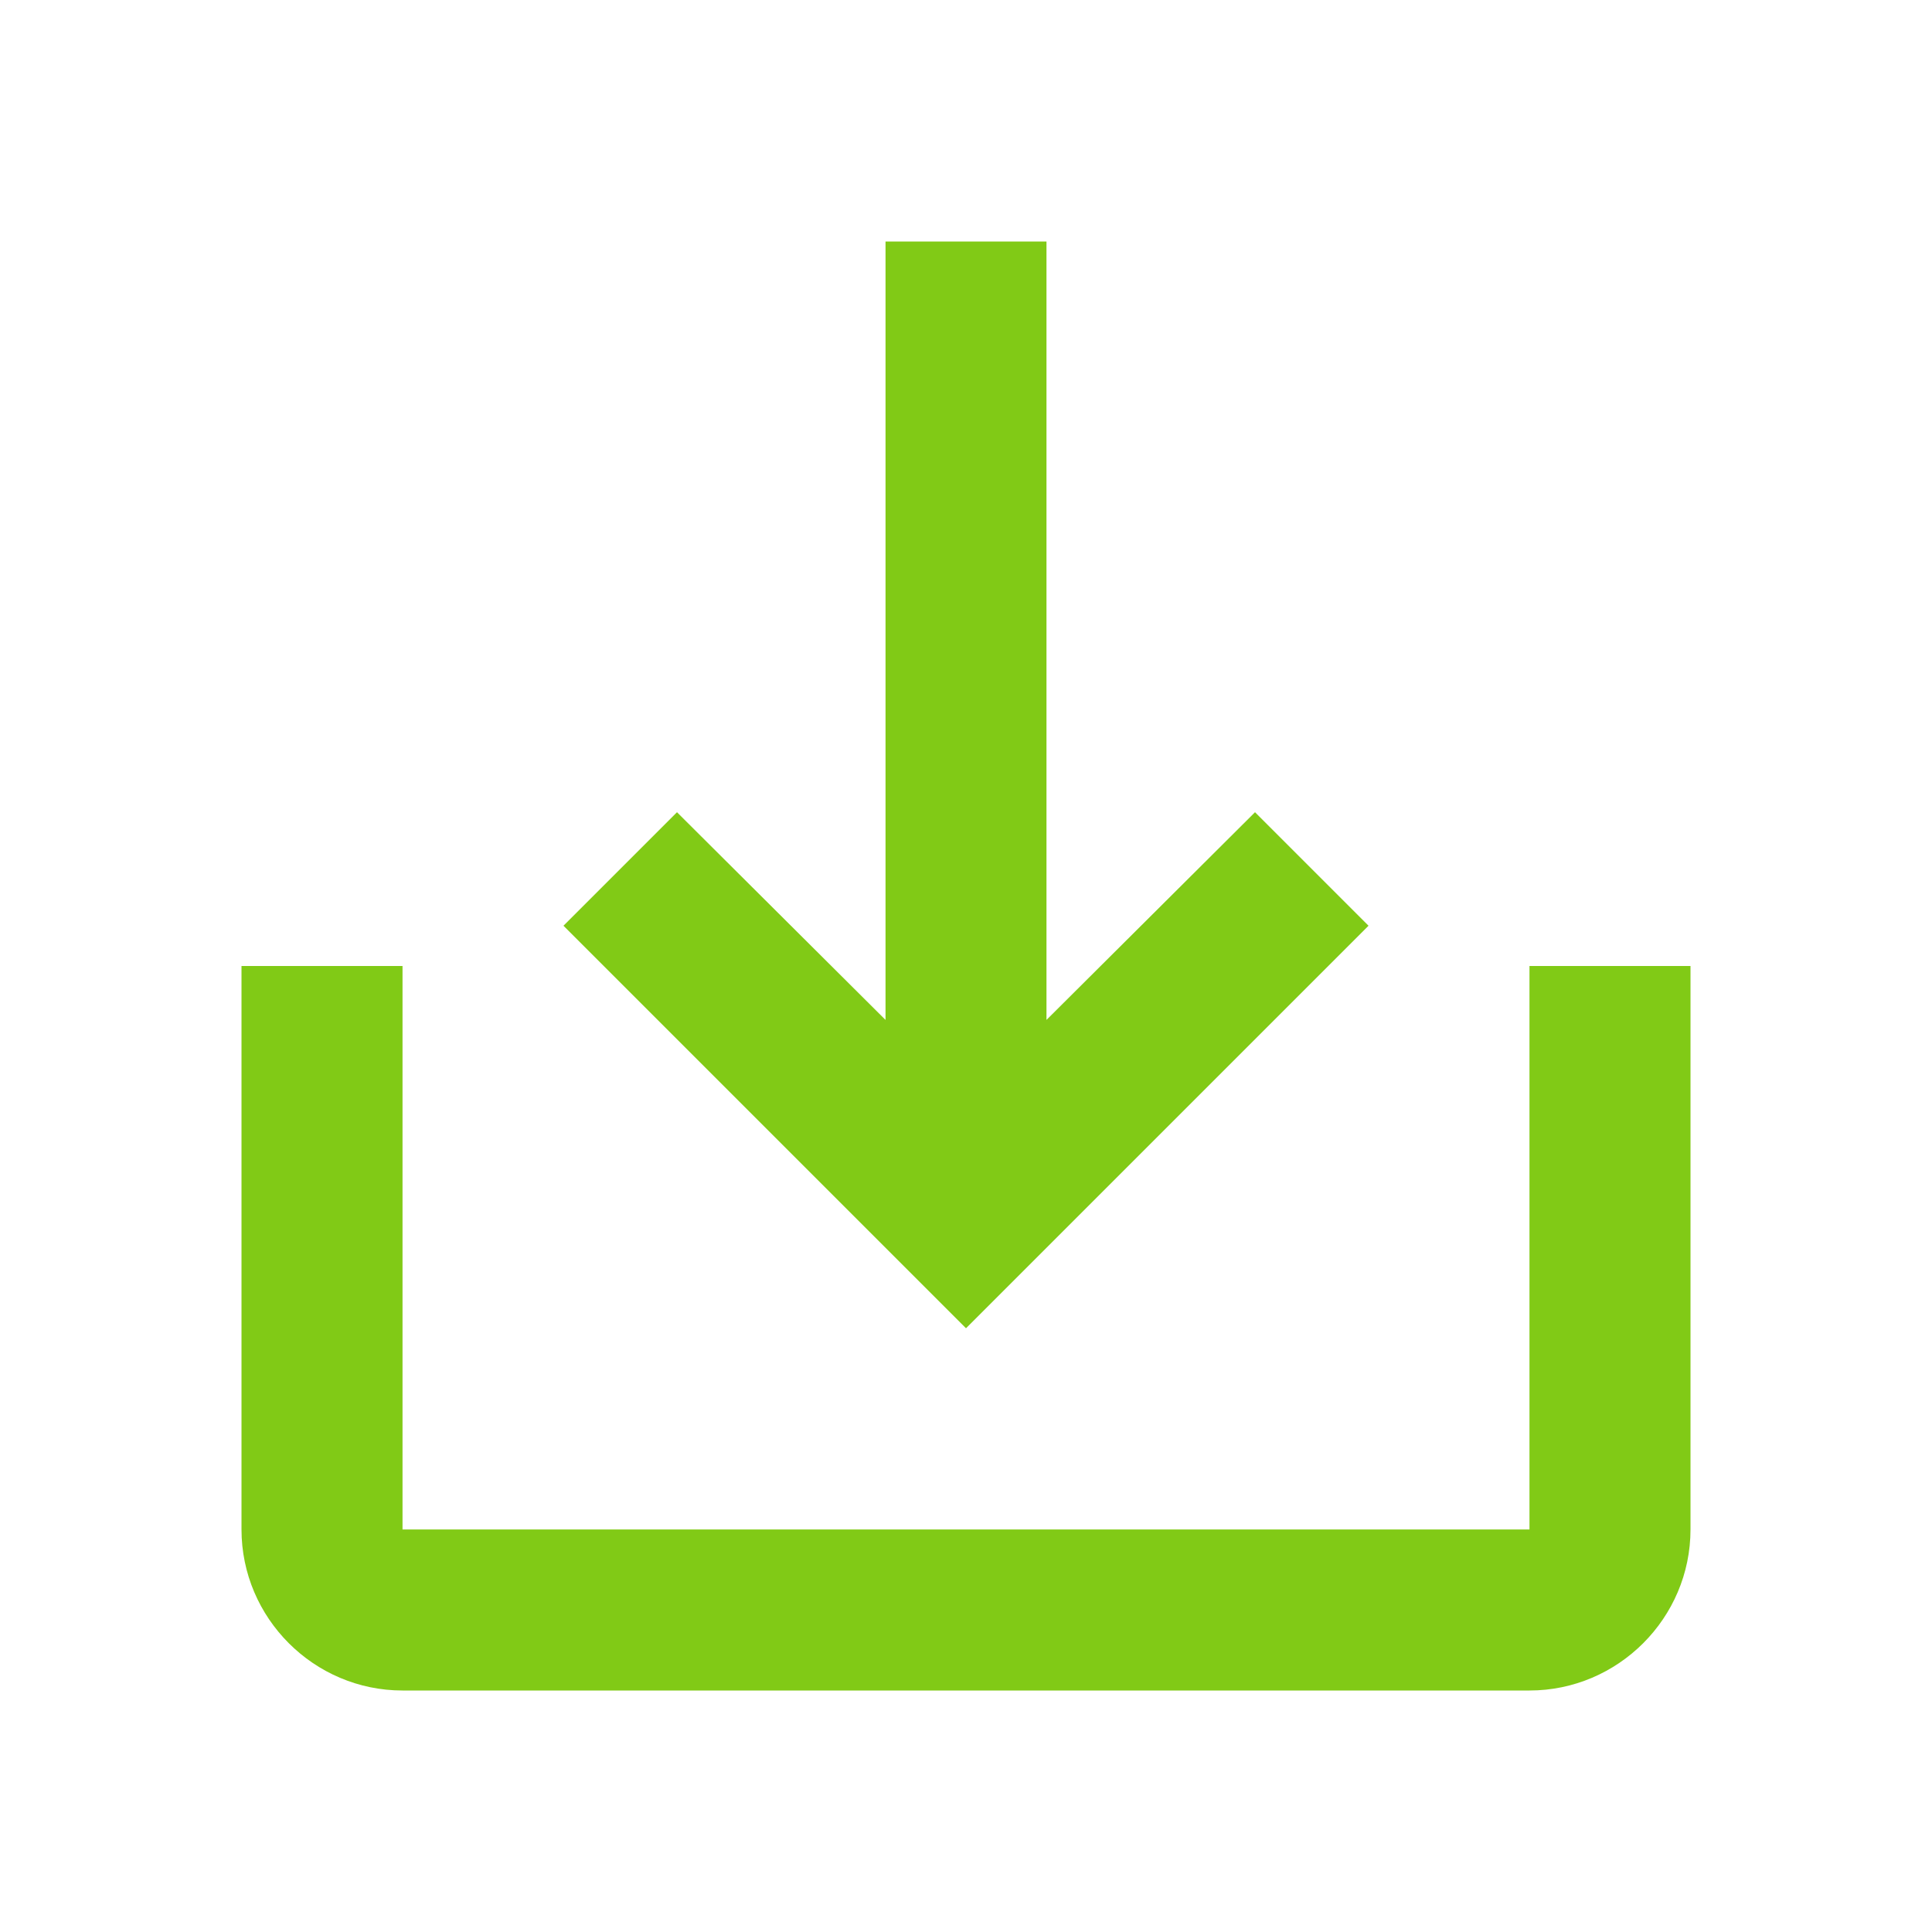 <svg width="32" height="32" viewBox="0 0 32 32" fill="none" xmlns="http://www.w3.org/2000/svg">
<path d="M25.333 16V25.333H6.667V16H4V25.333C4 26.8 5.2 28 6.667 28H25.333C26.8 28 28 26.8 28 25.333V16H25.333ZM17.333 16.893L20.787 13.453L22.667 15.333L16 22L9.333 15.333L11.213 13.453L14.667 16.893V4H17.333V16.893Z" fill="#81CA16"/>
</svg>
